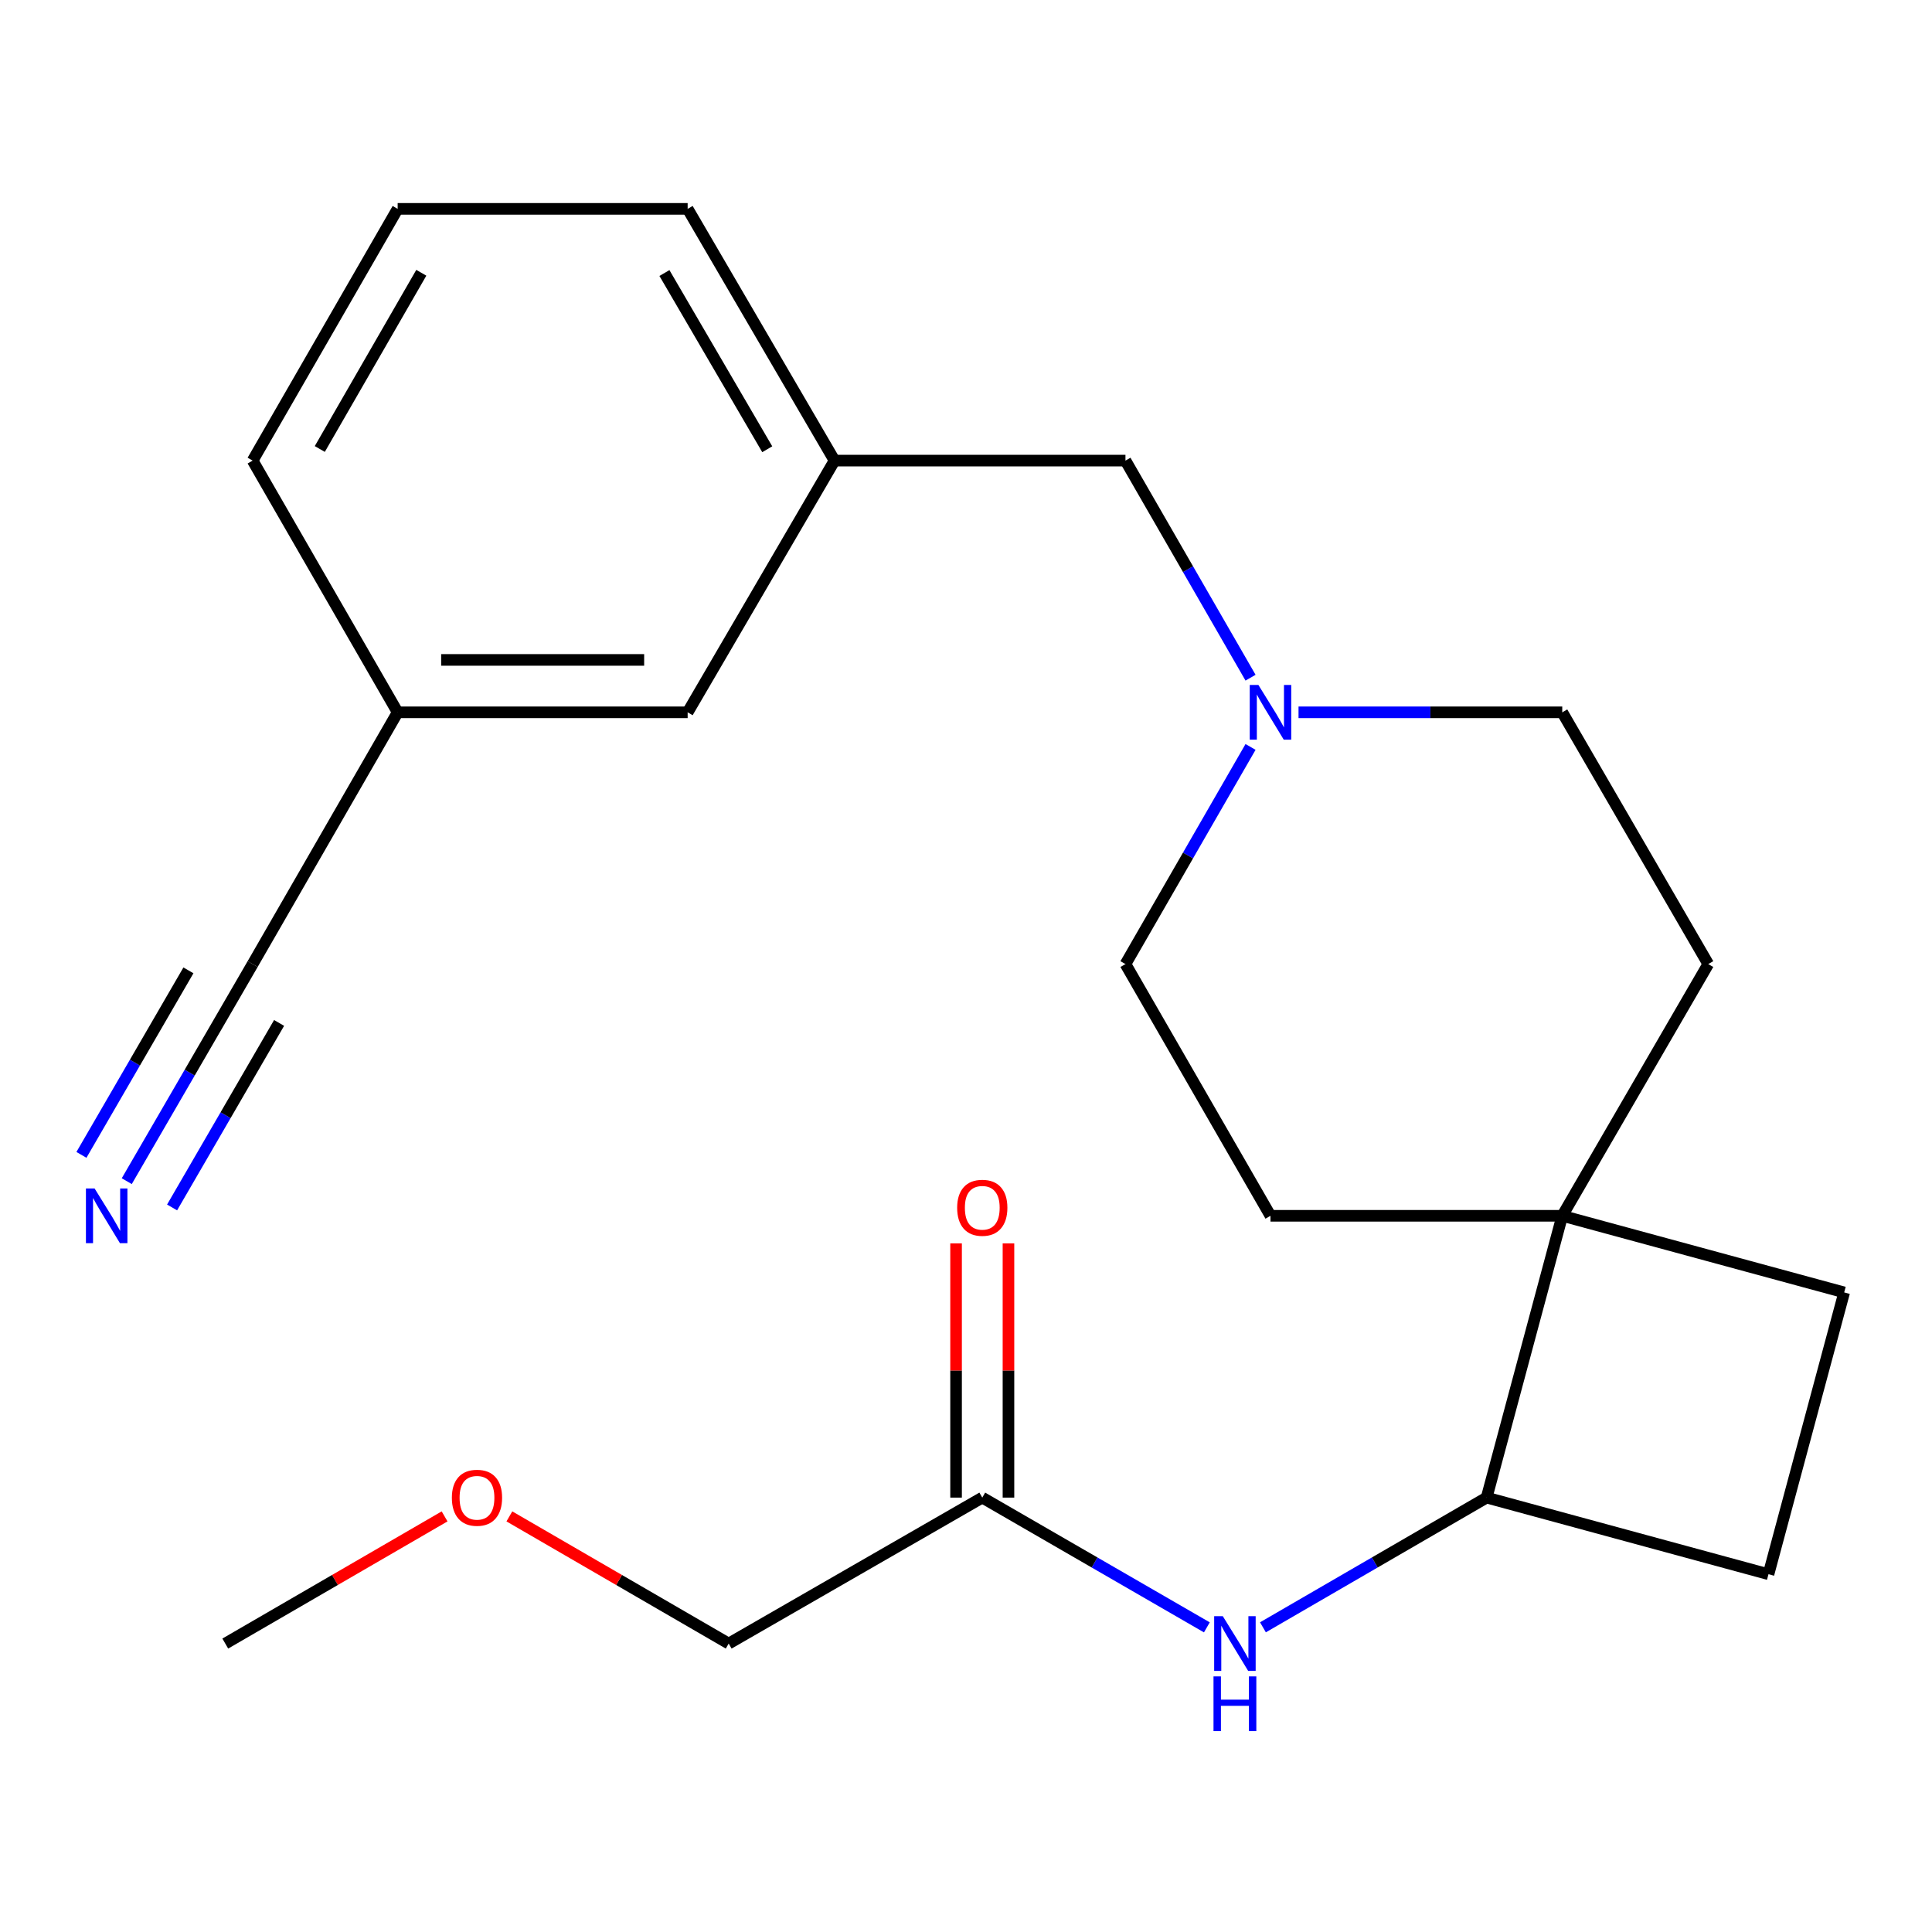 <?xml version='1.0' encoding='iso-8859-1'?>
<svg version='1.1' baseProfile='full'
              xmlns='http://www.w3.org/2000/svg'
                      xmlns:rdkit='http://www.rdkit.org/xml'
                      xmlns:xlink='http://www.w3.org/1999/xlink'
                  xml:space='preserve'
width='1000px' height='1000px' viewBox='0 0 1000 1000'>
<!-- END OF HEADER -->
<rect style='opacity:1.0;fill:#FFFFFF;stroke:none' width='1000' height='1000' x='0' y='0'> </rect>
<path class='bond-3' d='M 808.62,629.294 L 769.476,775.159' style='fill:none;fill-rule:evenodd;stroke:#000000;stroke-width:6px;stroke-linecap:butt;stroke-linejoin:miter;stroke-opacity:1' />
<path class='bond-6' d='M 808.62,629.294 L 954.545,668.951' style='fill:none;fill-rule:evenodd;stroke:#000000;stroke-width:6px;stroke-linecap:butt;stroke-linejoin:miter;stroke-opacity:1' />
<path class='bond-7' d='M 808.62,629.294 L 657.602,629.294' style='fill:none;fill-rule:evenodd;stroke:#000000;stroke-width:6px;stroke-linecap:butt;stroke-linejoin:miter;stroke-opacity:1' />
<path class='bond-8' d='M 808.62,629.294 L 884.197,499.008' style='fill:none;fill-rule:evenodd;stroke:#000000;stroke-width:6px;stroke-linecap:butt;stroke-linejoin:miter;stroke-opacity:1' />
<path class='bond-0' d='M 65.611,611.369 L 98.187,555.189' style='fill:none;fill-rule:evenodd;stroke:#0000FF;stroke-width:6px;stroke-linecap:butt;stroke-linejoin:miter;stroke-opacity:1' />
<path class='bond-0' d='M 98.187,555.189 L 130.764,499.008' style='fill:none;fill-rule:evenodd;stroke:#000000;stroke-width:6px;stroke-linecap:butt;stroke-linejoin:miter;stroke-opacity:1' />
<path class='bond-0' d='M 89.073,624.973 L 116.763,577.22' style='fill:none;fill-rule:evenodd;stroke:#0000FF;stroke-width:6px;stroke-linecap:butt;stroke-linejoin:miter;stroke-opacity:1' />
<path class='bond-0' d='M 116.763,577.22 L 144.453,529.467' style='fill:none;fill-rule:evenodd;stroke:#000000;stroke-width:6px;stroke-linecap:butt;stroke-linejoin:miter;stroke-opacity:1' />
<path class='bond-0' d='M 42.149,597.764 L 69.839,550.011' style='fill:none;fill-rule:evenodd;stroke:#0000FF;stroke-width:6px;stroke-linecap:butt;stroke-linejoin:miter;stroke-opacity:1' />
<path class='bond-0' d='M 69.839,550.011 L 97.529,502.258' style='fill:none;fill-rule:evenodd;stroke:#000000;stroke-width:6px;stroke-linecap:butt;stroke-linejoin:miter;stroke-opacity:1' />
<path class='bond-1' d='M 653.695,842.295 L 711.585,808.727' style='fill:none;fill-rule:evenodd;stroke:#0000FF;stroke-width:6px;stroke-linecap:butt;stroke-linejoin:miter;stroke-opacity:1' />
<path class='bond-1' d='M 711.585,808.727 L 769.476,775.159' style='fill:none;fill-rule:evenodd;stroke:#000000;stroke-width:6px;stroke-linecap:butt;stroke-linejoin:miter;stroke-opacity:1' />
<path class='bond-5' d='M 624.674,842.32 L 566.548,808.74' style='fill:none;fill-rule:evenodd;stroke:#0000FF;stroke-width:6px;stroke-linecap:butt;stroke-linejoin:miter;stroke-opacity:1' />
<path class='bond-5' d='M 566.548,808.74 L 508.422,775.159' style='fill:none;fill-rule:evenodd;stroke:#000000;stroke-width:6px;stroke-linecap:butt;stroke-linejoin:miter;stroke-opacity:1' />
<path class='bond-2' d='M 672.117,368.693 L 740.369,368.693' style='fill:none;fill-rule:evenodd;stroke:#0000FF;stroke-width:6px;stroke-linecap:butt;stroke-linejoin:miter;stroke-opacity:1' />
<path class='bond-2' d='M 740.369,368.693 L 808.62,368.693' style='fill:none;fill-rule:evenodd;stroke:#000000;stroke-width:6px;stroke-linecap:butt;stroke-linejoin:miter;stroke-opacity:1' />
<path class='bond-11' d='M 647.278,350.773 L 614.908,294.59' style='fill:none;fill-rule:evenodd;stroke:#0000FF;stroke-width:6px;stroke-linecap:butt;stroke-linejoin:miter;stroke-opacity:1' />
<path class='bond-11' d='M 614.908,294.59 L 582.537,238.407' style='fill:none;fill-rule:evenodd;stroke:#000000;stroke-width:6px;stroke-linecap:butt;stroke-linejoin:miter;stroke-opacity:1' />
<path class='bond-23' d='M 647.28,386.612 L 614.909,442.81' style='fill:none;fill-rule:evenodd;stroke:#0000FF;stroke-width:6px;stroke-linecap:butt;stroke-linejoin:miter;stroke-opacity:1' />
<path class='bond-23' d='M 614.909,442.81 L 582.537,499.008' style='fill:none;fill-rule:evenodd;stroke:#000000;stroke-width:6px;stroke-linecap:butt;stroke-linejoin:miter;stroke-opacity:1' />
<path class='bond-24' d='M 769.476,775.159 L 915.371,814.816' style='fill:none;fill-rule:evenodd;stroke:#000000;stroke-width:6px;stroke-linecap:butt;stroke-linejoin:miter;stroke-opacity:1' />
<path class='bond-4' d='M 130.764,499.008 L 205.828,368.693' style='fill:none;fill-rule:evenodd;stroke:#000000;stroke-width:6px;stroke-linecap:butt;stroke-linejoin:miter;stroke-opacity:1' />
<path class='bond-9' d='M 521.982,775.159 L 521.982,709.366' style='fill:none;fill-rule:evenodd;stroke:#000000;stroke-width:6px;stroke-linecap:butt;stroke-linejoin:miter;stroke-opacity:1' />
<path class='bond-9' d='M 521.982,709.366 L 521.982,643.573' style='fill:none;fill-rule:evenodd;stroke:#FF0000;stroke-width:6px;stroke-linecap:butt;stroke-linejoin:miter;stroke-opacity:1' />
<path class='bond-9' d='M 494.862,775.159 L 494.862,709.366' style='fill:none;fill-rule:evenodd;stroke:#000000;stroke-width:6px;stroke-linecap:butt;stroke-linejoin:miter;stroke-opacity:1' />
<path class='bond-9' d='M 494.862,709.366 L 494.862,643.573' style='fill:none;fill-rule:evenodd;stroke:#FF0000;stroke-width:6px;stroke-linecap:butt;stroke-linejoin:miter;stroke-opacity:1' />
<path class='bond-17' d='M 508.422,775.159 L 377.172,850.706' style='fill:none;fill-rule:evenodd;stroke:#000000;stroke-width:6px;stroke-linecap:butt;stroke-linejoin:miter;stroke-opacity:1' />
<path class='bond-10' d='M 954.545,668.951 L 915.371,814.816' style='fill:none;fill-rule:evenodd;stroke:#000000;stroke-width:6px;stroke-linecap:butt;stroke-linejoin:miter;stroke-opacity:1' />
<path class='bond-13' d='M 657.602,629.294 L 582.537,499.008' style='fill:none;fill-rule:evenodd;stroke:#000000;stroke-width:6px;stroke-linecap:butt;stroke-linejoin:miter;stroke-opacity:1' />
<path class='bond-14' d='M 884.197,499.008 L 808.62,368.693' style='fill:none;fill-rule:evenodd;stroke:#000000;stroke-width:6px;stroke-linecap:butt;stroke-linejoin:miter;stroke-opacity:1' />
<path class='bond-12' d='M 582.537,238.407 L 431.956,238.407' style='fill:none;fill-rule:evenodd;stroke:#000000;stroke-width:6px;stroke-linecap:butt;stroke-linejoin:miter;stroke-opacity:1' />
<path class='bond-16' d='M 431.956,238.407 L 355.927,368.693' style='fill:none;fill-rule:evenodd;stroke:#000000;stroke-width:6px;stroke-linecap:butt;stroke-linejoin:miter;stroke-opacity:1' />
<path class='bond-20' d='M 431.956,238.407 L 355.927,108.106' style='fill:none;fill-rule:evenodd;stroke:#000000;stroke-width:6px;stroke-linecap:butt;stroke-linejoin:miter;stroke-opacity:1' />
<path class='bond-20' d='M 397.127,232.53 L 343.907,141.319' style='fill:none;fill-rule:evenodd;stroke:#000000;stroke-width:6px;stroke-linecap:butt;stroke-linejoin:miter;stroke-opacity:1' />
<path class='bond-15' d='M 205.828,368.693 L 355.927,368.693' style='fill:none;fill-rule:evenodd;stroke:#000000;stroke-width:6px;stroke-linecap:butt;stroke-linejoin:miter;stroke-opacity:1' />
<path class='bond-15' d='M 228.343,341.572 L 333.413,341.572' style='fill:none;fill-rule:evenodd;stroke:#000000;stroke-width:6px;stroke-linecap:butt;stroke-linejoin:miter;stroke-opacity:1' />
<path class='bond-25' d='M 205.828,368.693 L 130.764,238.407' style='fill:none;fill-rule:evenodd;stroke:#000000;stroke-width:6px;stroke-linecap:butt;stroke-linejoin:miter;stroke-opacity:1' />
<path class='bond-18' d='M 377.172,850.706 L 320.412,817.793' style='fill:none;fill-rule:evenodd;stroke:#000000;stroke-width:6px;stroke-linecap:butt;stroke-linejoin:miter;stroke-opacity:1' />
<path class='bond-18' d='M 320.412,817.793 L 263.651,784.881' style='fill:none;fill-rule:evenodd;stroke:#FF0000;stroke-width:6px;stroke-linecap:butt;stroke-linejoin:miter;stroke-opacity:1' />
<path class='bond-22' d='M 230.121,784.881 L 173.361,817.793' style='fill:none;fill-rule:evenodd;stroke:#FF0000;stroke-width:6px;stroke-linecap:butt;stroke-linejoin:miter;stroke-opacity:1' />
<path class='bond-22' d='M 173.361,817.793 L 116.601,850.706' style='fill:none;fill-rule:evenodd;stroke:#000000;stroke-width:6px;stroke-linecap:butt;stroke-linejoin:miter;stroke-opacity:1' />
<path class='bond-19' d='M 205.828,108.106 L 355.927,108.106' style='fill:none;fill-rule:evenodd;stroke:#000000;stroke-width:6px;stroke-linecap:butt;stroke-linejoin:miter;stroke-opacity:1' />
<path class='bond-21' d='M 205.828,108.106 L 130.764,238.407' style='fill:none;fill-rule:evenodd;stroke:#000000;stroke-width:6px;stroke-linecap:butt;stroke-linejoin:miter;stroke-opacity:1' />
<path class='bond-21' d='M 218.069,141.189 L 165.524,232.4' style='fill:none;fill-rule:evenodd;stroke:#000000;stroke-width:6px;stroke-linecap:butt;stroke-linejoin:miter;stroke-opacity:1' />
<path  class='atom-1' d='M 48.957 615.134
L 58.237 630.134
Q 59.157 631.614, 60.637 634.294
Q 62.117 636.974, 62.197 637.134
L 62.197 615.134
L 65.957 615.134
L 65.957 643.454
L 62.077 643.454
L 52.117 627.054
Q 50.957 625.134, 49.717 622.934
Q 48.517 620.734, 48.157 620.054
L 48.157 643.454
L 44.477 643.454
L 44.477 615.134
L 48.957 615.134
' fill='#0000FF'/>
<path  class='atom-2' d='M 632.93 836.546
L 642.21 851.546
Q 643.13 853.026, 644.61 855.706
Q 646.09 858.386, 646.17 858.546
L 646.17 836.546
L 649.93 836.546
L 649.93 864.866
L 646.05 864.866
L 636.09 848.466
Q 634.93 846.546, 633.69 844.346
Q 632.49 842.146, 632.13 841.466
L 632.13 864.866
L 628.45 864.866
L 628.45 836.546
L 632.93 836.546
' fill='#0000FF'/>
<path  class='atom-2' d='M 628.11 867.698
L 631.95 867.698
L 631.95 879.738
L 646.43 879.738
L 646.43 867.698
L 650.27 867.698
L 650.27 896.018
L 646.43 896.018
L 646.43 882.938
L 631.95 882.938
L 631.95 896.018
L 628.11 896.018
L 628.11 867.698
' fill='#0000FF'/>
<path  class='atom-3' d='M 651.342 354.533
L 660.622 369.533
Q 661.542 371.013, 663.022 373.693
Q 664.502 376.373, 664.582 376.533
L 664.582 354.533
L 668.342 354.533
L 668.342 382.853
L 664.462 382.853
L 654.502 366.453
Q 653.342 364.533, 652.102 362.333
Q 650.902 360.133, 650.542 359.453
L 650.542 382.853
L 646.862 382.853
L 646.862 354.533
L 651.342 354.533
' fill='#0000FF'/>
<path  class='atom-10' d='M 495.422 625.14
Q 495.422 618.34, 498.782 614.54
Q 502.142 610.74, 508.422 610.74
Q 514.702 610.74, 518.062 614.54
Q 521.422 618.34, 521.422 625.14
Q 521.422 632.02, 518.022 635.94
Q 514.622 639.82, 508.422 639.82
Q 502.182 639.82, 498.782 635.94
Q 495.422 632.06, 495.422 625.14
M 508.422 636.62
Q 512.742 636.62, 515.062 633.74
Q 517.422 630.82, 517.422 625.14
Q 517.422 619.58, 515.062 616.78
Q 512.742 613.94, 508.422 613.94
Q 504.102 613.94, 501.742 616.74
Q 499.422 619.54, 499.422 625.14
Q 499.422 630.86, 501.742 633.74
Q 504.102 636.62, 508.422 636.62
' fill='#FF0000'/>
<path  class='atom-19' d='M 233.886 775.239
Q 233.886 768.439, 237.246 764.639
Q 240.606 760.839, 246.886 760.839
Q 253.166 760.839, 256.526 764.639
Q 259.886 768.439, 259.886 775.239
Q 259.886 782.119, 256.486 786.039
Q 253.086 789.919, 246.886 789.919
Q 240.646 789.919, 237.246 786.039
Q 233.886 782.159, 233.886 775.239
M 246.886 786.719
Q 251.206 786.719, 253.526 783.839
Q 255.886 780.919, 255.886 775.239
Q 255.886 769.679, 253.526 766.879
Q 251.206 764.039, 246.886 764.039
Q 242.566 764.039, 240.206 766.839
Q 237.886 769.639, 237.886 775.239
Q 237.886 780.959, 240.206 783.839
Q 242.566 786.719, 246.886 786.719
' fill='#FF0000'/>
</svg>
